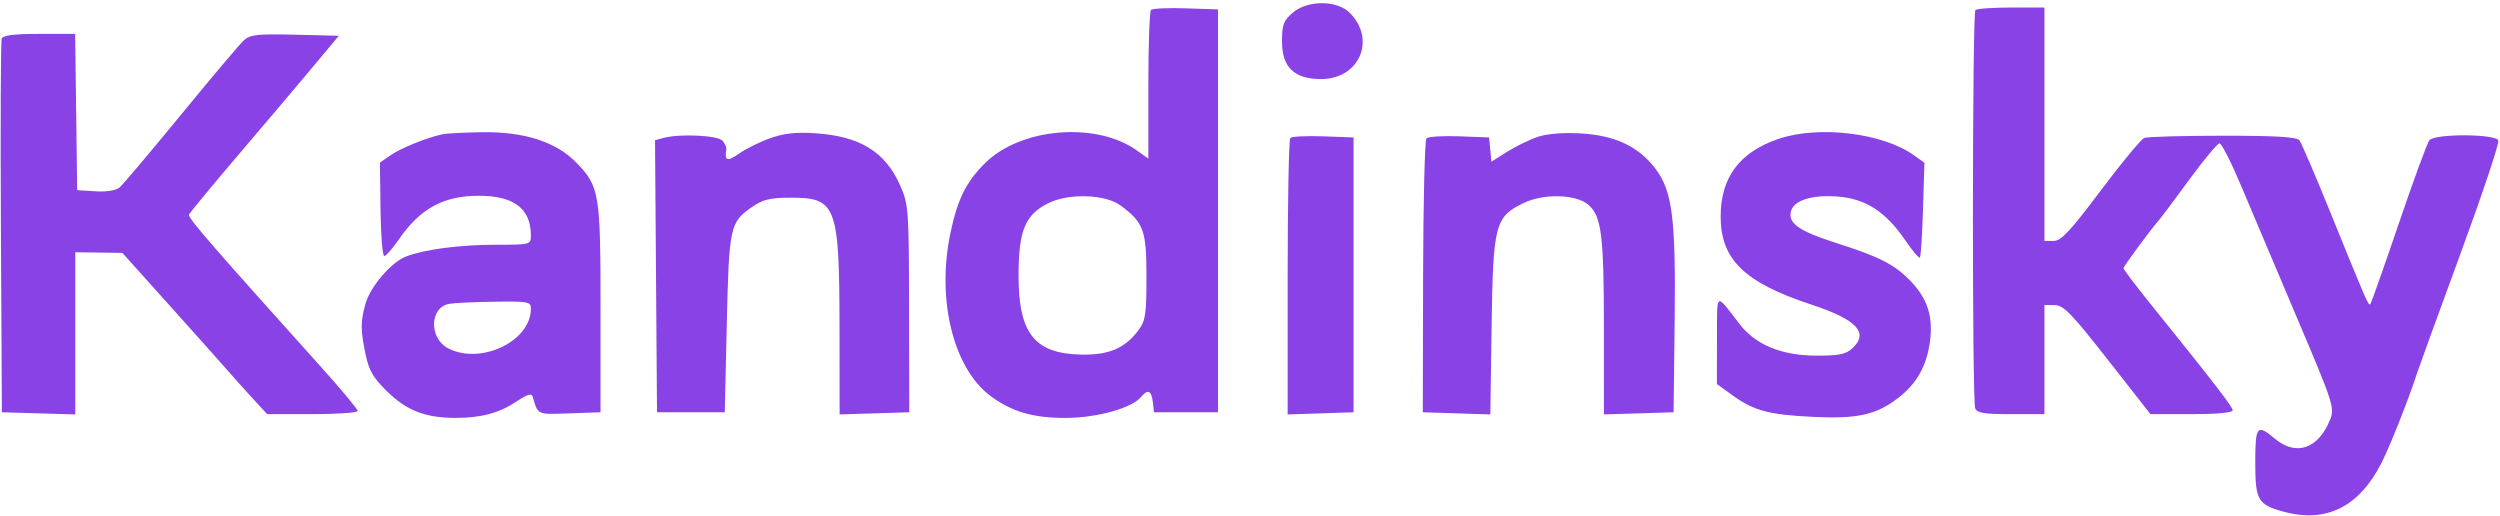 <?xml version="1.0" encoding="UTF-8"?> <svg xmlns="http://www.w3.org/2000/svg" width="664" height="137" viewBox="0 0 664 137" fill="none"><g clip-path="url(#clip0_247_4)"><path fill-rule="evenodd" clip-rule="evenodd" d="M343.306 3.413C340.904 5.479 340.5 6.572 340.5 11C340.5 17.88 343.748 21 350.91 21C361.039 21 365.579 10.488 358.505 3.414C355.083 -0.008 347.284 -0.008 343.306 3.413ZM305.703 2.631C305.316 3.017 305 12.064 305 22.735V42.136L301.928 39.948C291.074 32.22 271.003 33.937 261.551 43.402C256.582 48.378 254.338 52.911 252.461 61.77C248.689 79.571 253.185 97.855 263.145 105.218C268.754 109.365 274.365 111 282.983 111C291.253 111 300.572 108.426 303.031 105.462C304.844 103.278 305.831 103.682 306.184 106.75L306.5 109.5H315H323.5V56V2.5L314.953 2.214C310.252 2.057 306.089 2.244 305.703 2.631ZM524.667 2.667C523.834 3.5 523.776 106.252 524.607 108.418C525.098 109.697 526.92 110 534.107 110H543V95.5V81L545.75 81.037C548.085 81.069 550.21 83.257 559.831 95.537L571.162 110H582.081C588.653 110 593 109.604 593 109.006C593 108.068 588.227 101.881 571.25 80.812C567.263 75.863 564 71.56 564 71.249C564 70.73 571.183 60.99 573.5 58.368C574.05 57.746 577.65 52.934 581.5 47.675C585.35 42.416 588.95 38.095 589.5 38.074C590.05 38.053 592.713 43.315 595.417 49.768C598.122 56.221 604.798 71.999 610.255 84.831C619.643 106.91 620.108 108.333 618.926 111.331C615.824 119.198 609.87 121.285 604.182 116.5C599.463 112.529 599 113.096 599 122.845C599 132.86 599.671 134.028 606.5 135.895C617.852 138.999 626.604 134.635 632.547 122.906C634.835 118.392 639.916 105.552 642.009 99C642.448 97.625 647.591 83.478 653.439 67.563C659.286 51.647 663.844 38.035 663.567 37.313C662.879 35.521 646.676 35.466 645.235 37.25C644.68 37.938 641.02 47.917 637.102 59.427C633.185 70.937 629.786 80.548 629.548 80.785C629.06 81.273 628.579 80.167 618.774 56C614.869 46.375 611.25 37.947 610.732 37.27C610.043 36.372 604.57 36.043 590.405 36.048C579.744 36.051 570.345 36.314 569.519 36.631C568.692 36.948 563.49 43.236 557.958 50.604C549.84 61.418 547.428 64 545.45 64H543V33V2H534.167C529.308 2 525.033 2.3 524.667 2.667ZM0.458 10.25C0.195 10.938 0.097 33.55 0.24 60.5L0.5 109.5L10.25 109.786L20 110.072V88.536V67L26.25 67.081L32.5 67.163L45 81.083C51.875 88.739 58.77 96.465 60.322 98.251C61.874 100.038 64.9 103.413 67.047 105.75L70.95 110H82.975C89.589 110 95 109.61 95 109.133C95 108.657 90.387 103.144 84.75 96.883C57.144 66.226 49.883 57.858 50.178 57.043C50.355 56.556 56.35 49.297 63.5 40.912C70.65 32.527 79.537 22.029 83.249 17.583L89.998 9.5L78.364 9.217C68.382 8.974 66.453 9.186 64.774 10.704C63.698 11.678 56.178 20.58 48.063 30.487C39.948 40.394 32.599 49.089 31.732 49.808C30.774 50.602 28.26 50.995 25.328 50.808L20.5 50.5L20.23 29.75L19.959 9H10.448C3.762 9 0.795 9.371 0.458 10.25ZM117.5 35.661C113.36 36.548 106.401 39.367 103.706 41.248L100.913 43.198L101.063 55.599C101.146 62.42 101.594 68 102.059 68C102.524 68 104.274 66.009 105.948 63.576C111.583 55.385 117.79 52 127.172 52C136.544 52 141 55.404 141 62.565C141 64.971 140.888 65 131.684 65C122.132 65 112.616 66.257 107.761 68.16C103.87 69.685 98.32 76.186 97.072 80.679C95.728 85.519 95.735 87.639 97.114 94.201C98.008 98.455 99.143 100.391 102.871 104.019C108.096 109.105 113.061 111.003 121.116 110.994C127.913 110.987 132.768 109.646 137.416 106.493C139.939 104.78 141.182 104.398 141.438 105.257C142.935 110.286 142.526 110.097 151.234 109.791L159.5 109.5V82C159.5 51.239 159.216 49.525 153.077 43.199C147.719 37.678 139.316 34.963 128.056 35.116C123.35 35.18 118.6 35.425 117.5 35.661ZM204.479 36.736C201.718 37.727 198.005 39.572 196.229 40.837C193.182 43.007 192.366 42.713 192.917 39.645C193.001 39.174 192.549 38.162 191.913 37.395C190.708 35.944 180.637 35.455 176.238 36.634L173.975 37.24L174.238 73.37L174.5 109.5H183.5H192.5L193.038 86C193.63 60.175 193.887 58.985 199.736 54.982C202.723 52.937 204.557 52.501 210.158 52.505C222.156 52.513 222.942 54.647 222.976 87.288L223 110.075L232.25 109.788L241.5 109.5L241.45 82C241.401 55.422 241.321 54.323 239.067 49.227C235.114 40.293 228.384 36.166 216.5 35.39C211.351 35.054 208.172 35.41 204.479 36.736ZM408.5 36.327C406.3 37.054 402.615 38.841 400.311 40.298L396.123 42.948L395.811 39.724L395.5 36.5L387.595 36.205C383.247 36.043 379.32 36.28 378.869 36.731C378.417 37.183 378.014 53.74 377.973 73.526L377.897 109.5L386.868 109.786L395.838 110.073L396.169 86.786C396.555 59.604 397.074 57.595 404.654 53.925C410.084 51.297 418.768 51.575 421.979 54.481C425.36 57.541 425.989 62.596 425.994 86.788L426 110.075L435.25 109.788L444.5 109.5L444.783 86C445.121 58.007 444.216 50.75 439.642 44.752C435.175 38.896 428.958 35.965 419.882 35.435C415.297 35.167 410.984 35.505 408.5 36.327ZM472.379 36.887C461.985 40.433 456.996 47.144 457.005 57.566C457.015 68.901 463.349 75.052 481 80.865C493.267 84.906 496.523 88.413 491.889 92.595C490.189 94.129 488.291 94.491 482.139 94.452C473.129 94.395 466.29 91.562 462.096 86.15C455.457 77.583 456.07 77.169 456.033 90.244L456 101.987L460.138 104.985C465.776 109.069 469.796 110.148 481.506 110.72C493.309 111.297 498.283 110.197 504.12 105.723C509.173 101.849 511.859 96.984 512.655 90.265C513.413 83.868 511.837 79.168 507.403 74.603C503.133 70.206 499.215 68.209 487.575 64.497C477.886 61.406 474.852 59.281 475.669 56.156C476.44 53.21 481.146 51.698 488.003 52.194C495.415 52.73 500.847 56.214 505.956 63.709C507.888 66.544 509.673 68.66 509.923 68.411C510.172 68.161 510.545 62.393 510.753 55.593L511.129 43.228L508.274 41.195C499.998 35.302 483.005 33.262 472.379 36.887ZM342.704 36.63C342.317 37.017 342 53.701 342 73.706V110.078L350.75 109.789L359.5 109.5V73V36.5L351.454 36.213C347.028 36.055 343.091 36.242 342.704 36.63ZM278.334 54.008C272.259 57.096 270.562 61.224 270.528 73C270.482 88.572 274.757 93.967 287.31 94.181C294.592 94.305 298.81 92.487 302.395 87.677C304.245 85.195 304.5 83.48 304.5 73.5C304.5 61.171 303.774 59.16 297.677 54.608C293.602 51.566 283.74 51.26 278.334 54.008ZM119.248 80.706C114.071 81.703 113.923 89.874 119.034 92.517C127.683 96.99 141 90.644 141 82.05C141 80.114 140.456 80.008 131.25 80.136C125.887 80.211 120.487 80.468 119.248 80.706Z" fill="#8942E6"></path></g><defs><clipPath id="clip0_247_4"><rect width="664" height="137" fill="white"></rect></clipPath></defs></svg> 